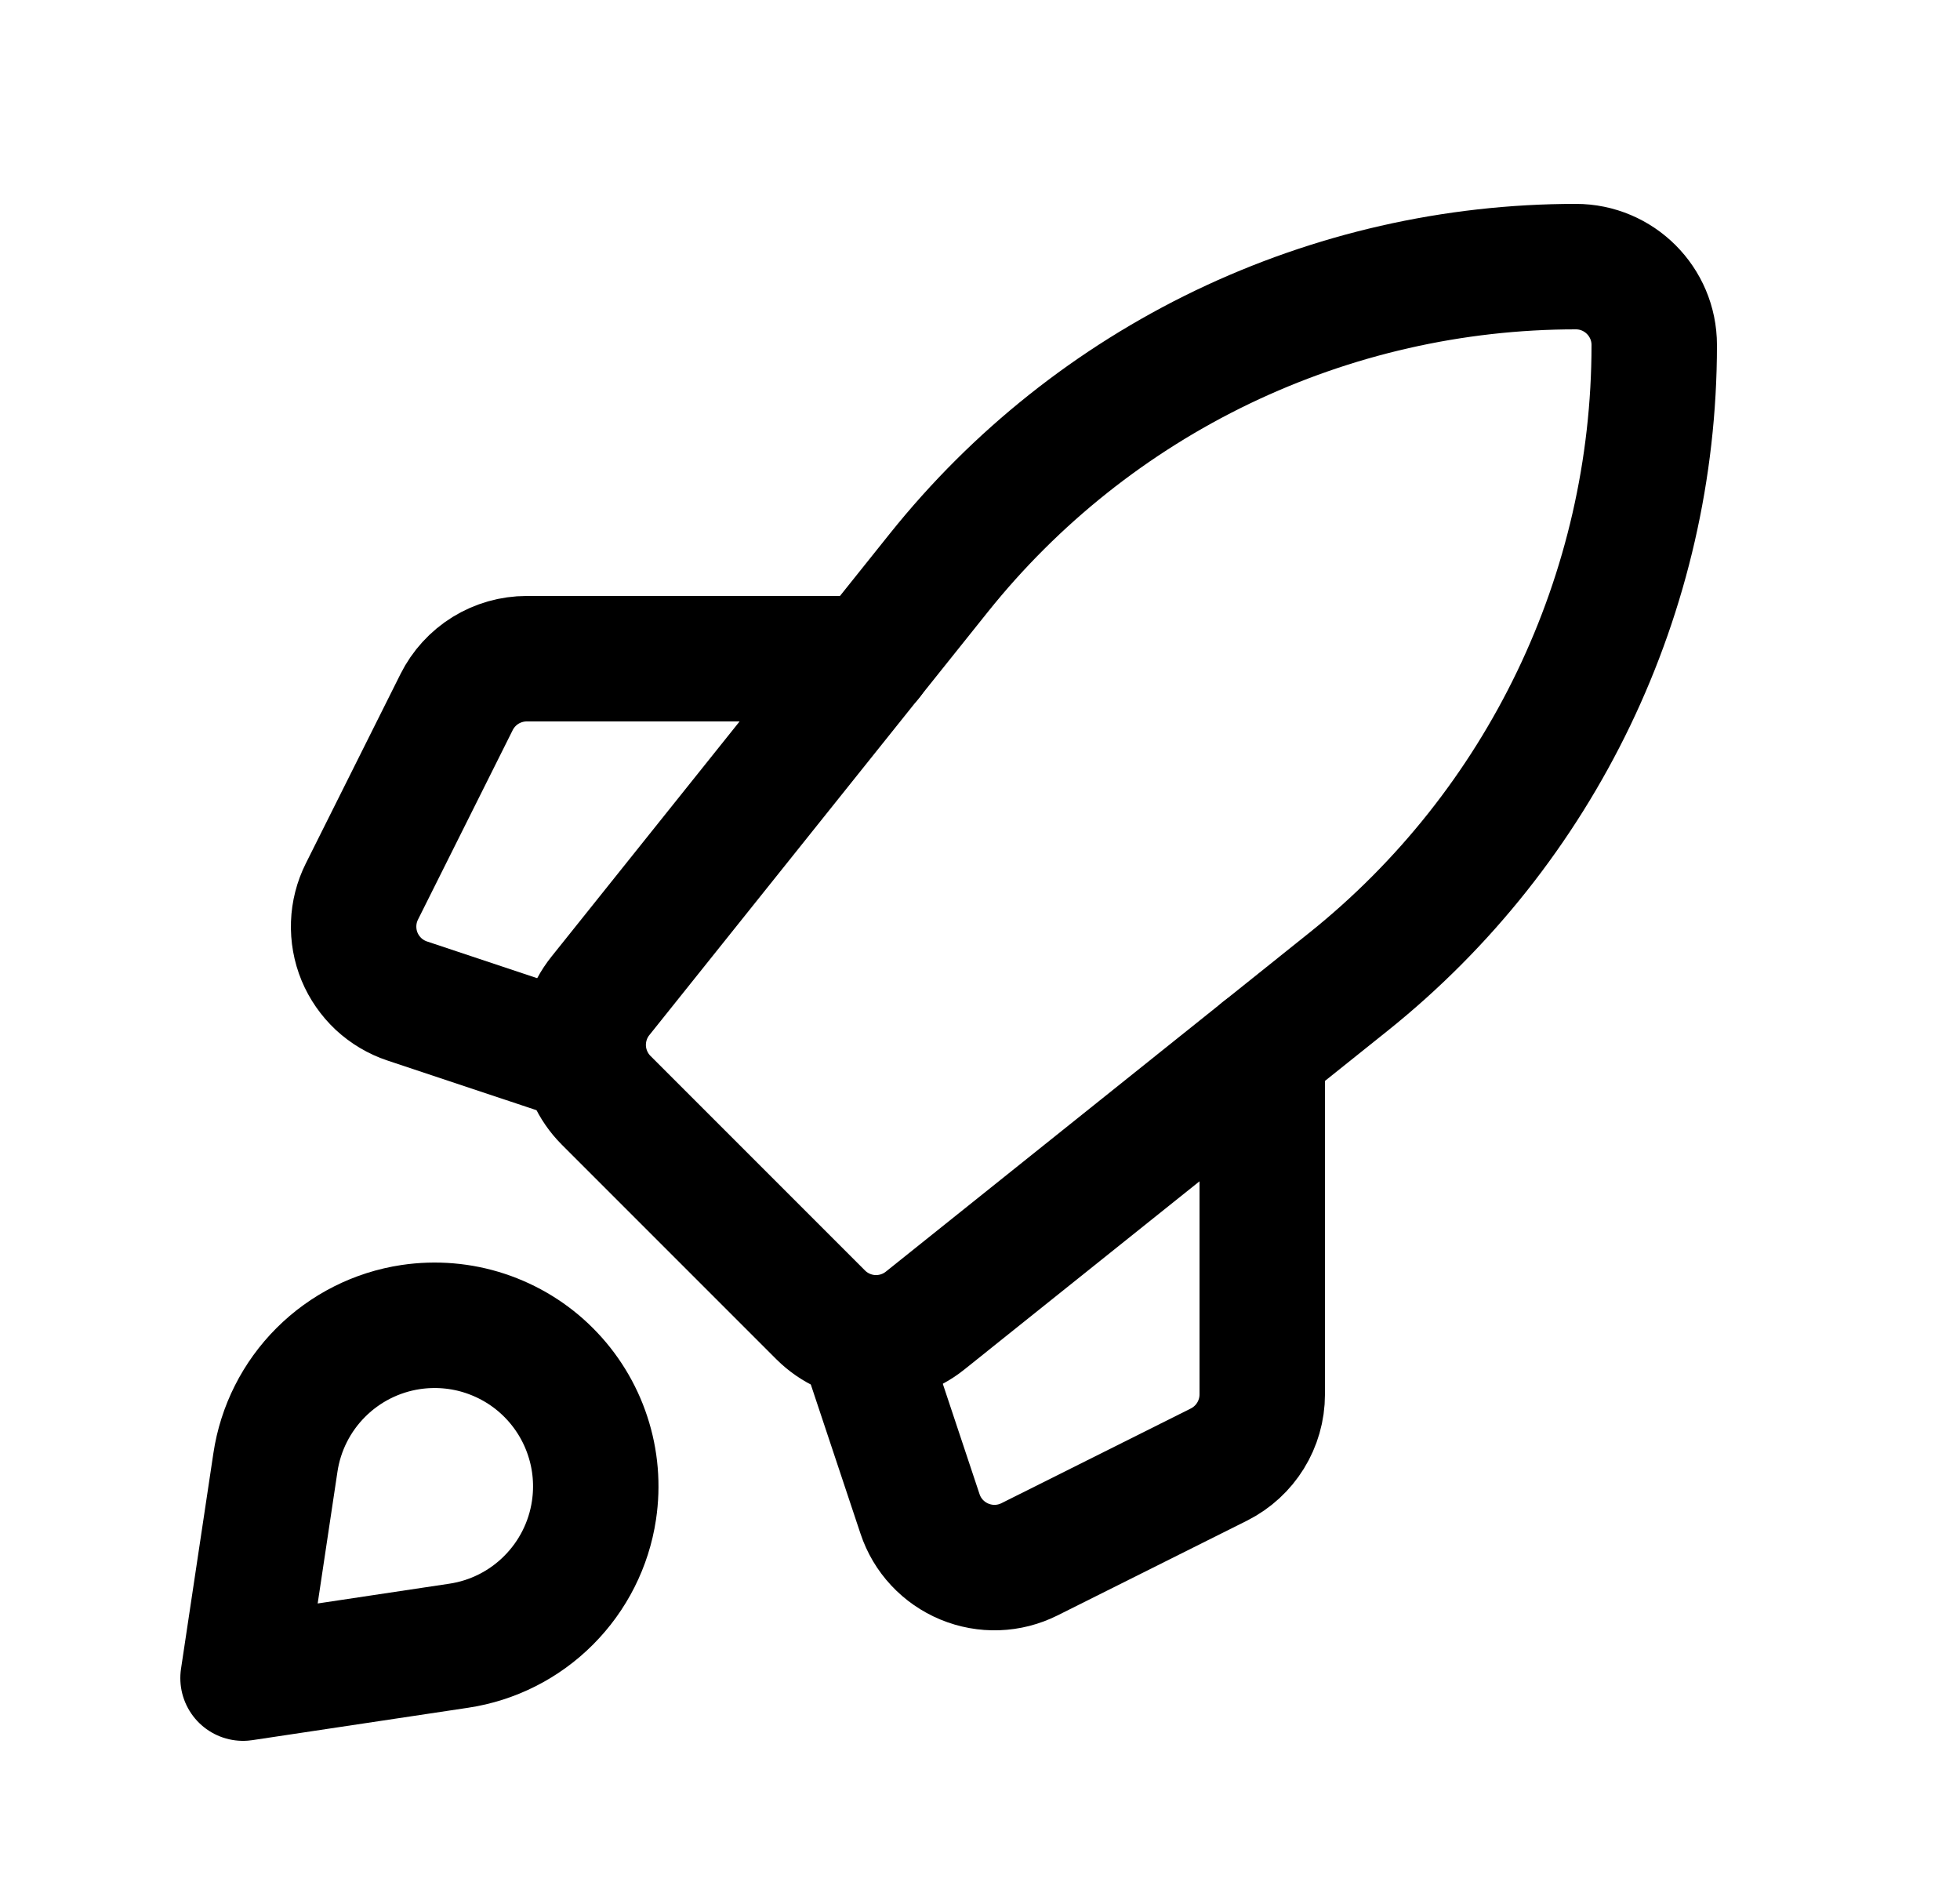 <svg width="25" height="24" viewBox="0 0 25 24" fill="none" xmlns="http://www.w3.org/2000/svg">
<path d="M16.1 13.4V17.782C16.1 18.161 15.886 18.507 15.547 18.677L13.131 19.885C13.003 19.949 12.863 19.985 12.719 19.99C12.576 19.995 12.434 19.969 12.301 19.914C12.169 19.859 12.05 19.777 11.952 19.672C11.854 19.567 11.78 19.442 11.735 19.306L11.1 17.4M7.1 13.4L5.194 12.765C5.058 12.72 4.933 12.645 4.828 12.548C4.724 12.45 4.641 12.331 4.586 12.199C4.531 12.066 4.506 11.924 4.511 11.78C4.516 11.637 4.552 11.497 4.616 11.369L5.824 8.953C5.907 8.787 6.035 8.647 6.193 8.549C6.351 8.452 6.533 8.4 6.718 8.4H11.1" stroke="black" stroke-width="1.6" stroke-linecap="round" stroke-linejoin="round"/>
<path fill-rule="evenodd" clip-rule="evenodd" d="M17.196 12.523L11.799 16.841C11.607 16.995 11.365 17.072 11.119 17.059C10.873 17.045 10.641 16.941 10.467 16.767L7.732 14.032C7.558 13.858 7.454 13.626 7.44 13.38C7.427 13.134 7.504 12.892 7.658 12.7L11.976 7.303C12.951 6.085 14.187 5.102 15.593 4.426C17 3.751 18.54 3.4 20.1 3.4V3.4C20.652 3.4 21.1 3.848 21.1 4.4C21.1 7.56 19.663 10.55 17.196 12.523Z" stroke="black" stroke-width="1.6" stroke-linecap="round" stroke-linejoin="round"/>
<path fill-rule="evenodd" clip-rule="evenodd" d="M5.851 20.987L3.1 21.4L3.513 18.65C3.578 18.215 3.781 17.813 4.092 17.502C4.403 17.191 4.805 16.988 5.24 16.923C5.558 16.876 5.883 16.903 6.188 17.004C6.493 17.105 6.771 17.275 6.998 17.503C7.225 17.73 7.396 18.008 7.496 18.313C7.597 18.618 7.624 18.943 7.576 19.261V19.261C7.511 19.695 7.308 20.097 6.997 20.408C6.687 20.719 6.285 20.922 5.851 20.987V20.987V20.987Z" stroke="black" stroke-width="1.6" stroke-linecap="round" stroke-linejoin="round"/>
</svg>
